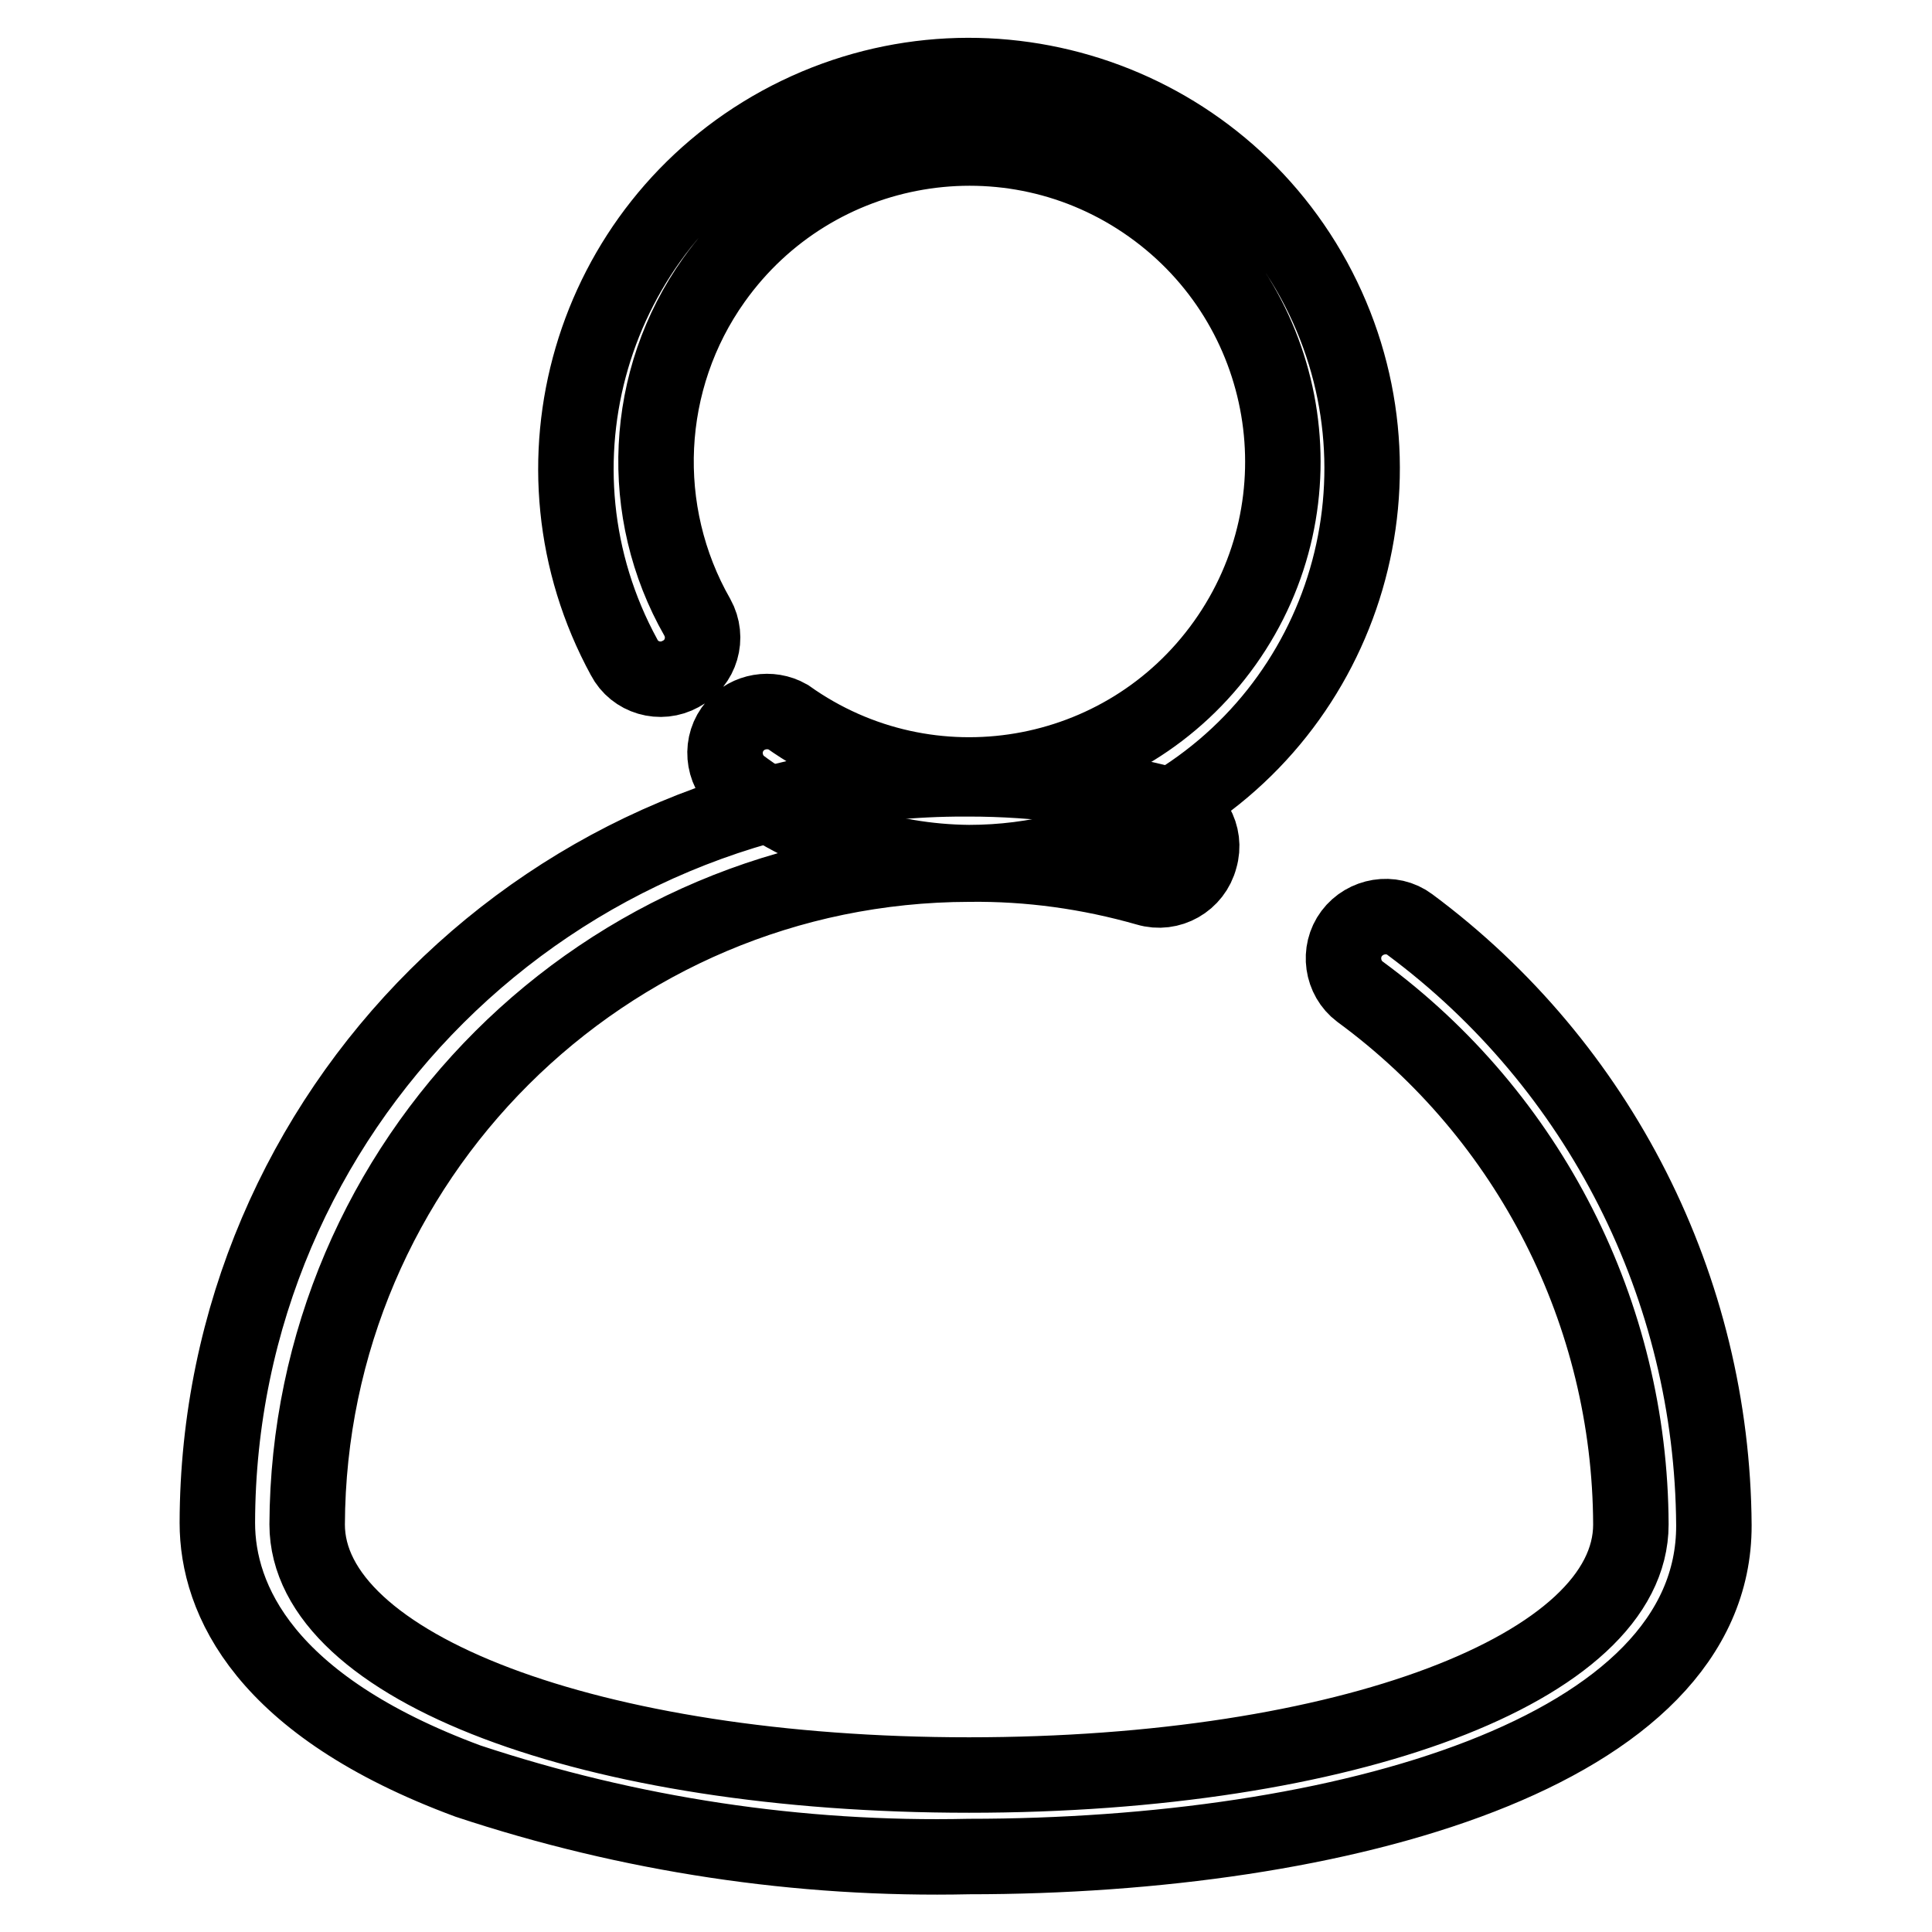 <?xml version="1.0" encoding="utf-8"?>
<!-- Svg Vector Icons : http://www.onlinewebfonts.com/icon -->
<!DOCTYPE svg PUBLIC "-//W3C//DTD SVG 1.1//EN" "http://www.w3.org/Graphics/SVG/1.1/DTD/svg11.dtd">
<svg version="1.1" xmlns="http://www.w3.org/2000/svg" xmlns:xlink="http://www.w3.org/1999/xlink" x="0px" y="0px" viewBox="0 0 256 256" enable-background="new 0 0 256 256" xml:space="preserve">
<g> <path stroke-width="10" fill-opacity="0" stroke="#000000"  d="M128.4,114.3c-11-0.1-21.6-3.7-30.4-10.3c-2.3-2-2.6-5.5-0.6-7.8c1.7-2,4.7-2.5,7-1.2 c18.7,13.3,44.6,8.9,57.9-9.8c13.3-18.7,8.9-44.6-9.8-57.9c-18.7-13.3-44.6-8.9-57.9,9.8c-9.4,13.2-10.2,30.7-2.2,44.7 c1.5,2.7,0.5,6.1-2.2,7.5c-2.7,1.5-6.1,0.5-7.5-2.2c-13.8-25.3-4.5-56.9,20.7-70.7c25.3-13.8,56.9-4.5,70.7,20.7 c13.8,25.3,4.5,56.9-20.7,70.7C145.8,112.1,137.2,114.3,128.4,114.3z"/> <path stroke-width="10" fill-opacity="0" stroke="#000000"  d="M128.4,246c-22.5,0.5-45-2.9-66.4-10c-27-10-33.2-24.1-33.2-34.2c0.1-54.6,44.5-98.7,99-98.6 c0.2,0,0.4,0,0.6,0c9,0,17.9,1.2,26.6,3.5c3.1,0.8,4.9,4,4,7c-0.8,3.1-4,4.9-7,4l0,0c-7.7-2.2-15.6-3.3-23.6-3.2 c-48.3,0.1-87.5,39.2-87.7,87.5c0,18.9,37.7,33.2,87.7,33.2c49.9,0,87.7-14.2,87.7-33.2c-0.1-27.9-13.4-54.1-35.9-70.6 c-2.4-1.8-2.9-5.3-1.1-7.7l0,0c1.8-2.4,5.3-3,7.7-1.2c25.2,18.7,40.1,48.2,40.3,79.6C227.2,232.3,177.6,246,128.4,246L128.4,246z" /></g>
</svg>